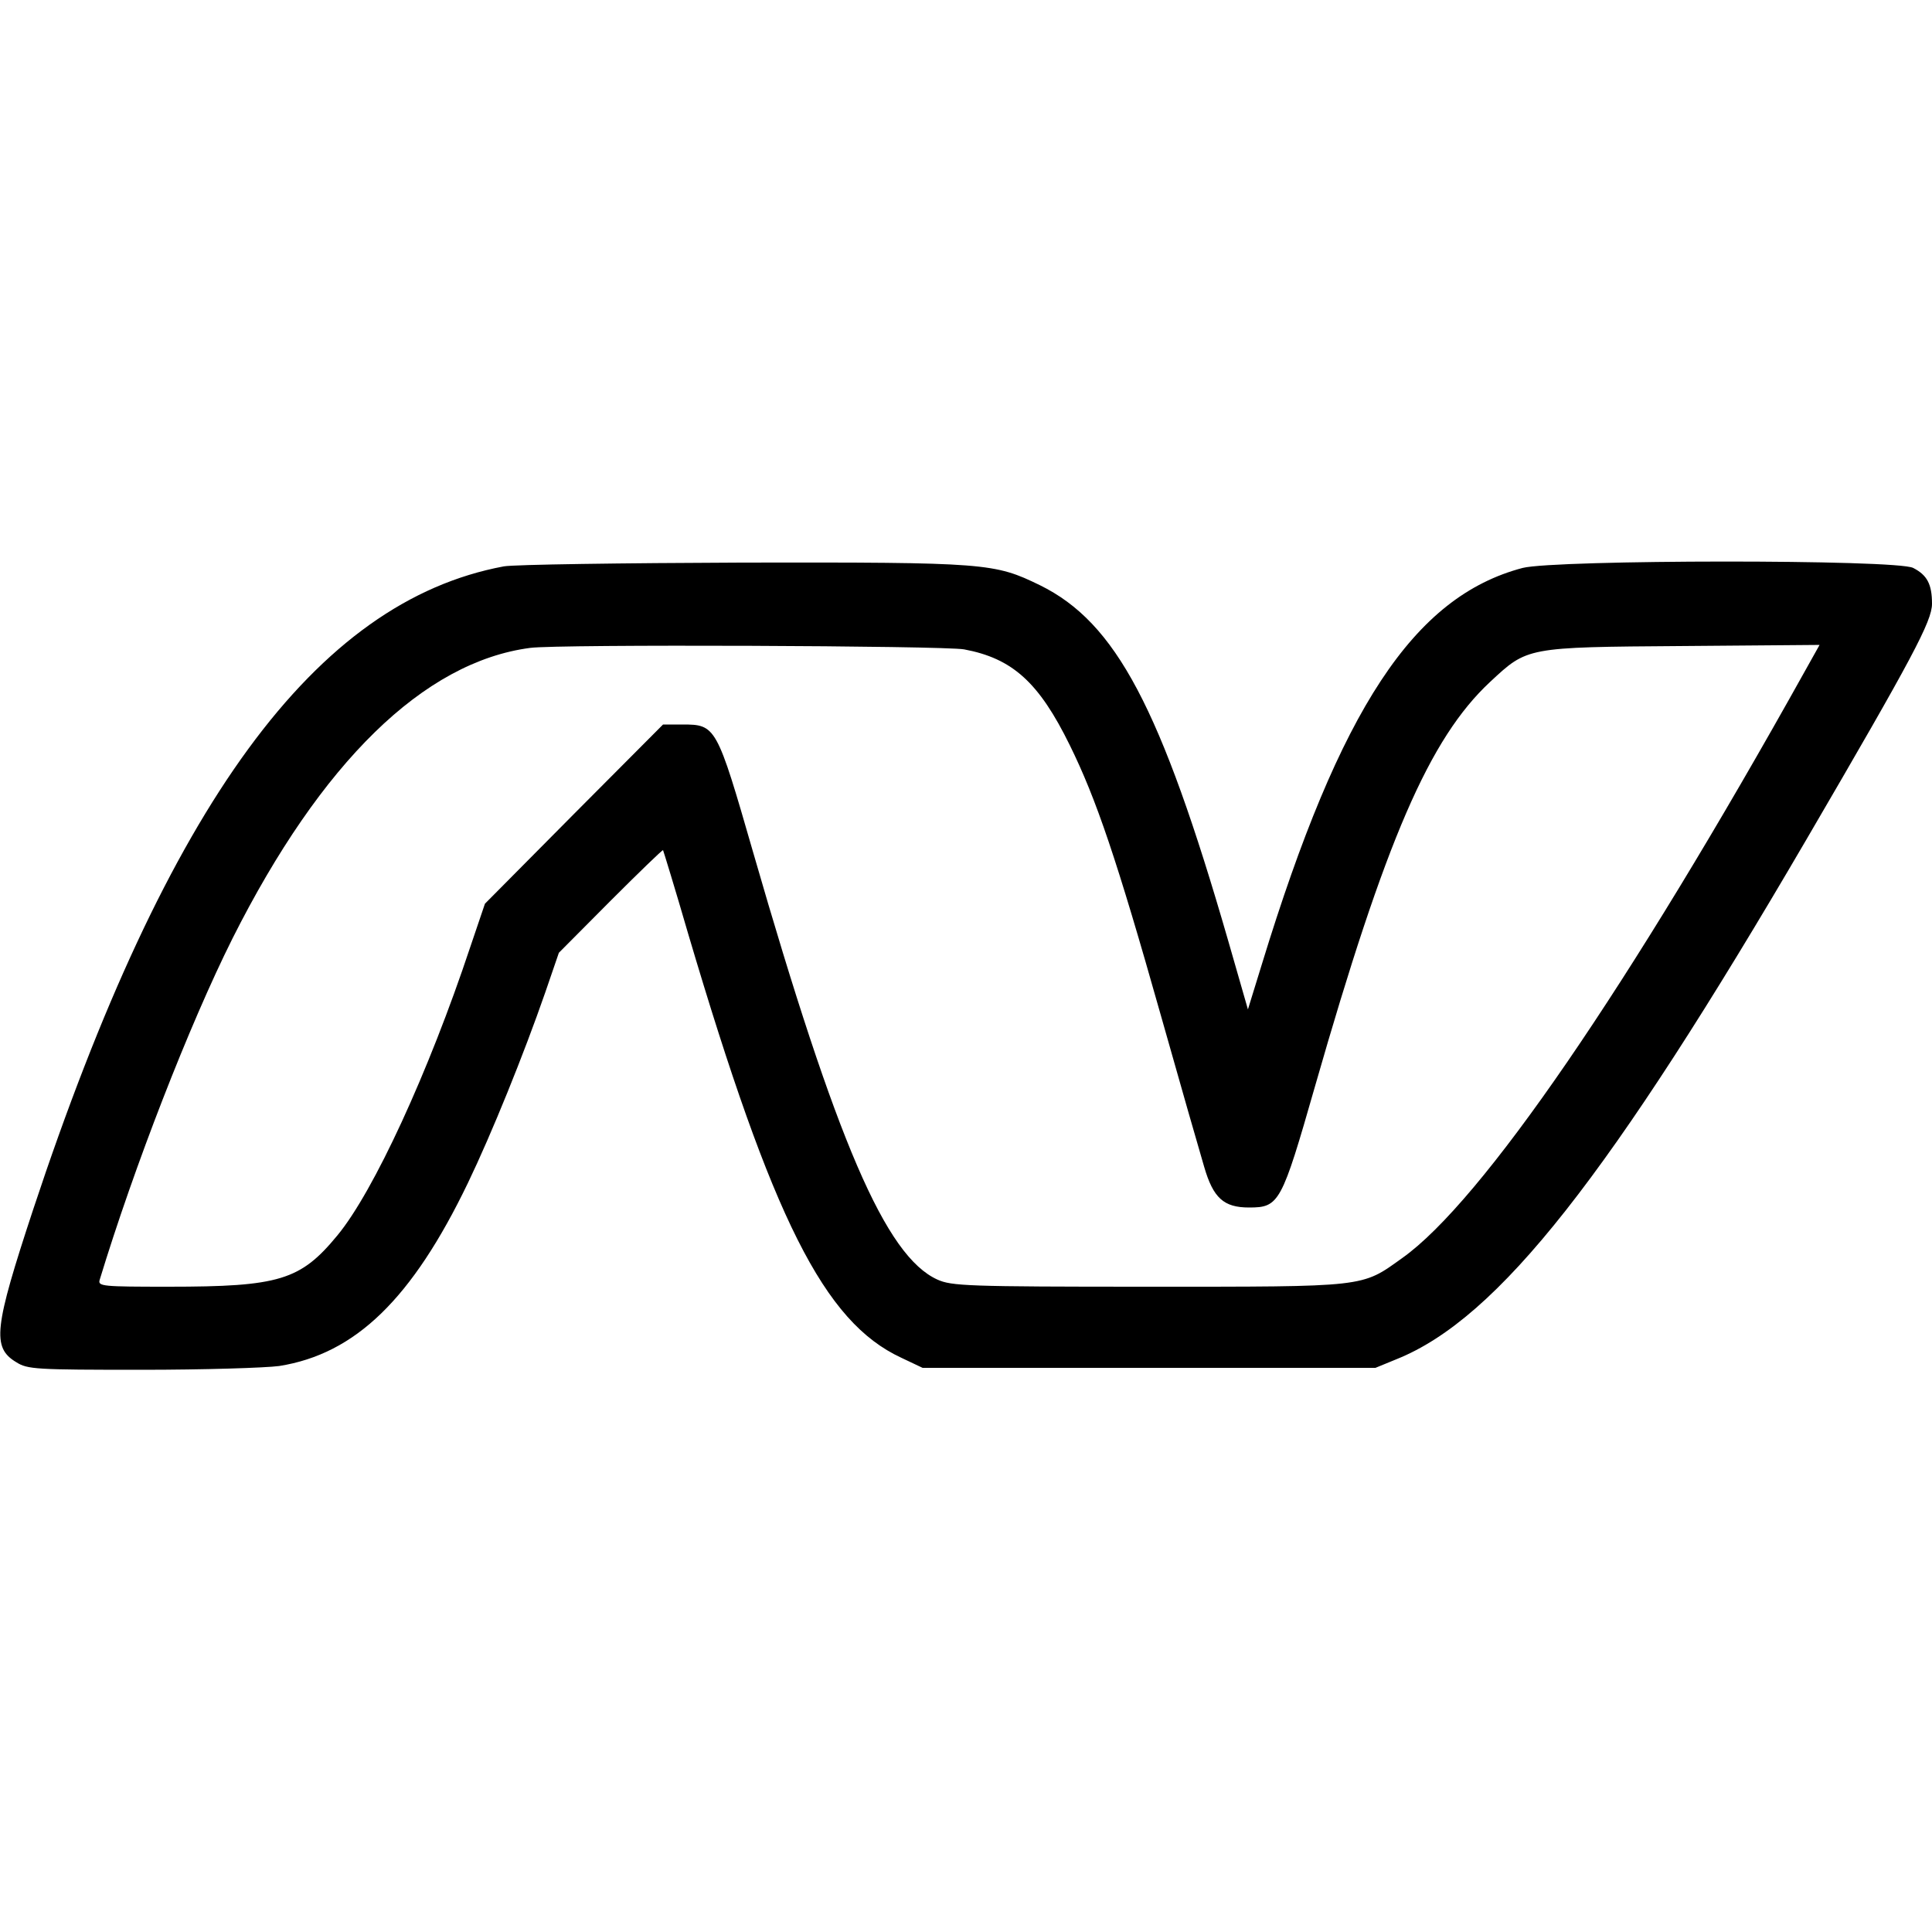 <svg width="26" height="26" viewBox="0 0 26 26" fill="none" xmlns="http://www.w3.org/2000/svg">
<g clip-path="url(#clip0_19154_16847)">
<path d="M6.78 7.622C4.246 8.095 2.255 10.816 0.447 16.275C-0.081 17.875 -0.111 18.134 0.219 18.332C0.371 18.428 0.478 18.434 1.905 18.434C2.743 18.434 3.575 18.408 3.758 18.383C4.784 18.22 5.546 17.479 6.297 15.92C6.617 15.255 7.049 14.188 7.338 13.355L7.521 12.822L8.212 12.127C8.598 11.741 8.913 11.436 8.923 11.441C8.928 11.451 9.085 11.959 9.263 12.573C10.4 16.413 11.091 17.789 12.127 18.271L12.416 18.408H15.463H18.51L18.795 18.291C20.161 17.743 21.664 15.829 24.315 11.289C25.741 8.846 26 8.359 26 8.125C26 7.861 25.934 7.739 25.747 7.643C25.523 7.526 20.933 7.531 20.491 7.643C19.028 8.029 18.038 9.527 16.982 12.975L16.794 13.584L16.53 12.665C15.621 9.516 15.017 8.379 13.996 7.876C13.381 7.577 13.285 7.566 10.004 7.571C8.369 7.577 6.922 7.597 6.78 7.622ZM12.975 8.739C13.625 8.861 13.981 9.181 14.397 10.029C14.752 10.75 15.027 11.558 15.621 13.66C15.885 14.595 16.149 15.514 16.205 15.702C16.327 16.123 16.469 16.25 16.809 16.25C17.215 16.25 17.246 16.194 17.698 14.615C18.647 11.304 19.236 9.938 20.054 9.176C20.557 8.709 20.531 8.709 22.644 8.694L24.487 8.679L24.294 9.024C21.923 13.279 19.937 16.174 18.871 16.93C18.317 17.327 18.409 17.316 15.448 17.316C13.006 17.316 12.807 17.306 12.615 17.22C11.919 16.905 11.259 15.366 10.136 11.472C9.644 9.765 9.634 9.75 9.182 9.75H8.923L7.724 10.954L6.526 12.162L6.328 12.746C5.769 14.427 5.028 16.037 4.54 16.626C4.043 17.23 3.758 17.316 2.27 17.316C1.382 17.316 1.316 17.311 1.341 17.225C1.803 15.707 2.545 13.797 3.129 12.629C4.322 10.258 5.703 8.907 7.135 8.719C7.511 8.668 12.696 8.689 12.975 8.739Z" fill="black"/>
</g>
<defs>
<clipPath id="clip0_19154_16847">
<rect width="26" height="26" fill="white"/>
</clipPath>
</defs>
</svg>
